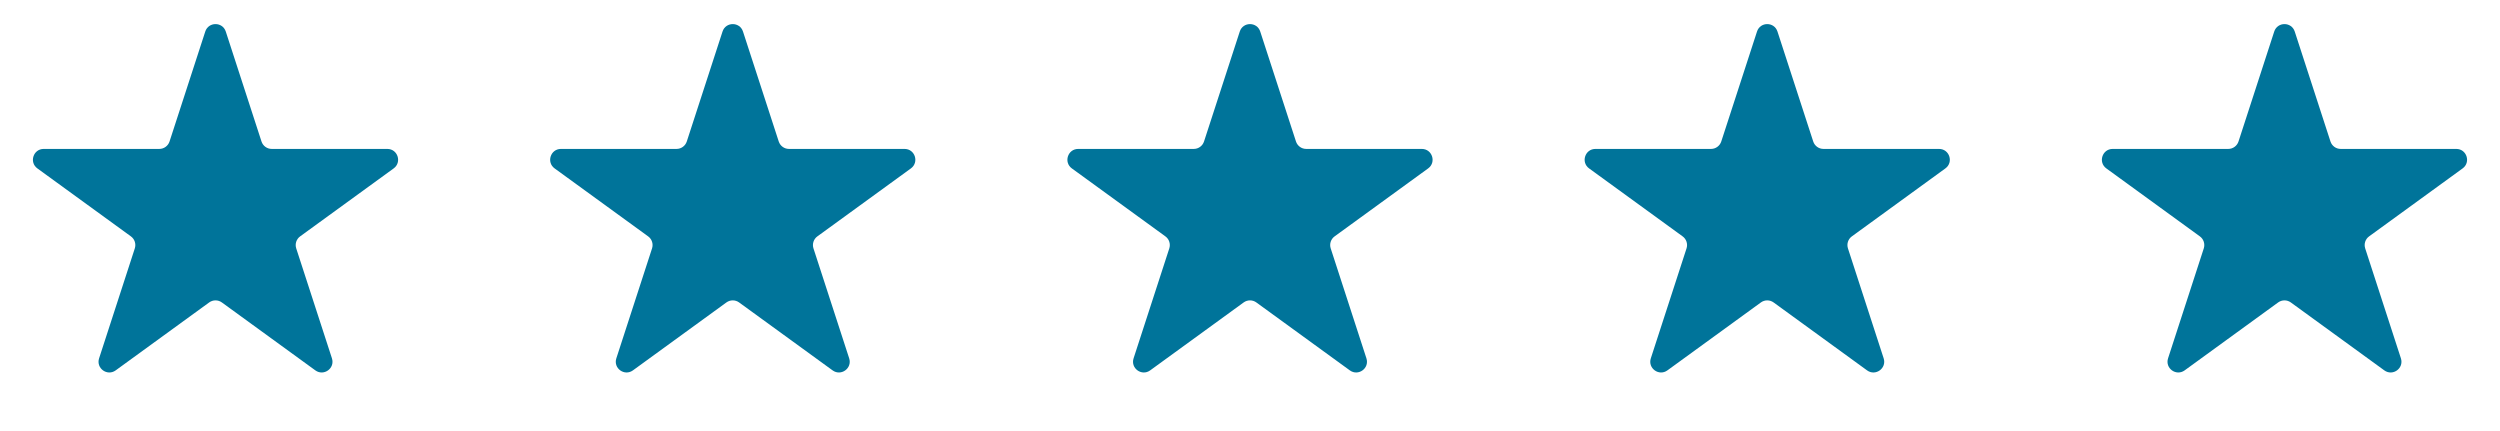 <svg width="116" height="20" viewBox="0 0 116 20" fill="none" xmlns="http://www.w3.org/2000/svg">
<path d="M9.524 1.464C9.674 1.003 10.326 1.003 10.476 1.464L12.133 6.564C12.2 6.77 12.392 6.91 12.608 6.91H17.972C18.456 6.91 18.657 7.53 18.266 7.814L13.927 10.967C13.751 11.094 13.678 11.32 13.745 11.526L15.402 16.627C15.552 17.087 15.025 17.47 14.633 17.186L10.294 14.033C10.119 13.906 9.881 13.906 9.706 14.033L5.367 17.186C4.975 17.47 4.448 17.087 4.598 16.627L6.255 11.526C6.322 11.32 6.249 11.094 6.073 10.967L1.734 7.814C1.343 7.53 1.544 6.91 2.028 6.91H7.392C7.608 6.91 7.8 6.77 7.867 6.564L9.524 1.464Z" fill="#00749A"/>
<path d="M33.525 1.464C33.674 1.003 34.326 1.003 34.475 1.464L36.133 6.564C36.2 6.77 36.392 6.91 36.608 6.91H41.972C42.456 6.91 42.657 7.53 42.266 7.814L37.927 10.967C37.751 11.094 37.678 11.32 37.745 11.526L39.402 16.627C39.552 17.087 39.025 17.47 38.633 17.186L34.294 14.033C34.119 13.906 33.881 13.906 33.706 14.033L29.367 17.186C28.975 17.47 28.448 17.087 28.598 16.627L30.255 11.526C30.322 11.32 30.249 11.094 30.073 10.967L25.734 7.814C25.343 7.53 25.544 6.91 26.028 6.91H31.392C31.608 6.91 31.8 6.77 31.867 6.564L33.525 1.464Z" fill="#00749A"/>
<path d="M57.525 1.464C57.674 1.003 58.326 1.003 58.475 1.464L60.133 6.564C60.2 6.77 60.392 6.91 60.608 6.91H65.972C66.456 6.91 66.657 7.53 66.266 7.814L61.927 10.967C61.751 11.094 61.678 11.32 61.745 11.526L63.402 16.627C63.552 17.087 63.025 17.47 62.633 17.186L58.294 14.033C58.119 13.906 57.881 13.906 57.706 14.033L53.367 17.186C52.975 17.47 52.448 17.087 52.598 16.627L54.255 11.526C54.322 11.32 54.249 11.094 54.073 10.967L49.734 7.814C49.343 7.53 49.544 6.91 50.028 6.91H55.392C55.608 6.91 55.8 6.77 55.867 6.564L57.525 1.464Z" fill="#00749A"/>
<path d="M81.525 1.464C81.674 1.003 82.326 1.003 82.475 1.464L84.133 6.564C84.2 6.77 84.392 6.91 84.608 6.91H89.972C90.456 6.91 90.657 7.53 90.266 7.814L85.927 10.967C85.751 11.094 85.678 11.32 85.745 11.526L87.402 16.627C87.552 17.087 87.025 17.47 86.633 17.186L82.294 14.033C82.119 13.906 81.881 13.906 81.706 14.033L77.367 17.186C76.975 17.47 76.448 17.087 76.598 16.627L78.255 11.526C78.322 11.32 78.249 11.094 78.073 10.967L73.734 7.814C73.343 7.53 73.544 6.91 74.028 6.91H79.392C79.608 6.91 79.8 6.77 79.867 6.564L81.525 1.464Z" fill="#00749A"/>
<path d="M105.524 1.464C105.674 1.003 106.326 1.003 106.476 1.464L108.133 6.564C108.2 6.77 108.392 6.91 108.608 6.91H113.972C114.456 6.91 114.657 7.53 114.266 7.814L109.927 10.967C109.751 11.094 109.678 11.32 109.745 11.526L111.402 16.627C111.552 17.087 111.025 17.47 110.633 17.186L106.294 14.033C106.119 13.906 105.881 13.906 105.706 14.033L101.367 17.186C100.975 17.47 100.448 17.087 100.598 16.627L102.255 11.526C102.322 11.32 102.249 11.094 102.073 10.967L97.734 7.814C97.343 7.53 97.544 6.91 98.028 6.91H103.392C103.608 6.91 103.8 6.77 103.867 6.564L105.524 1.464Z" fill="#00749A"/>
</svg>
